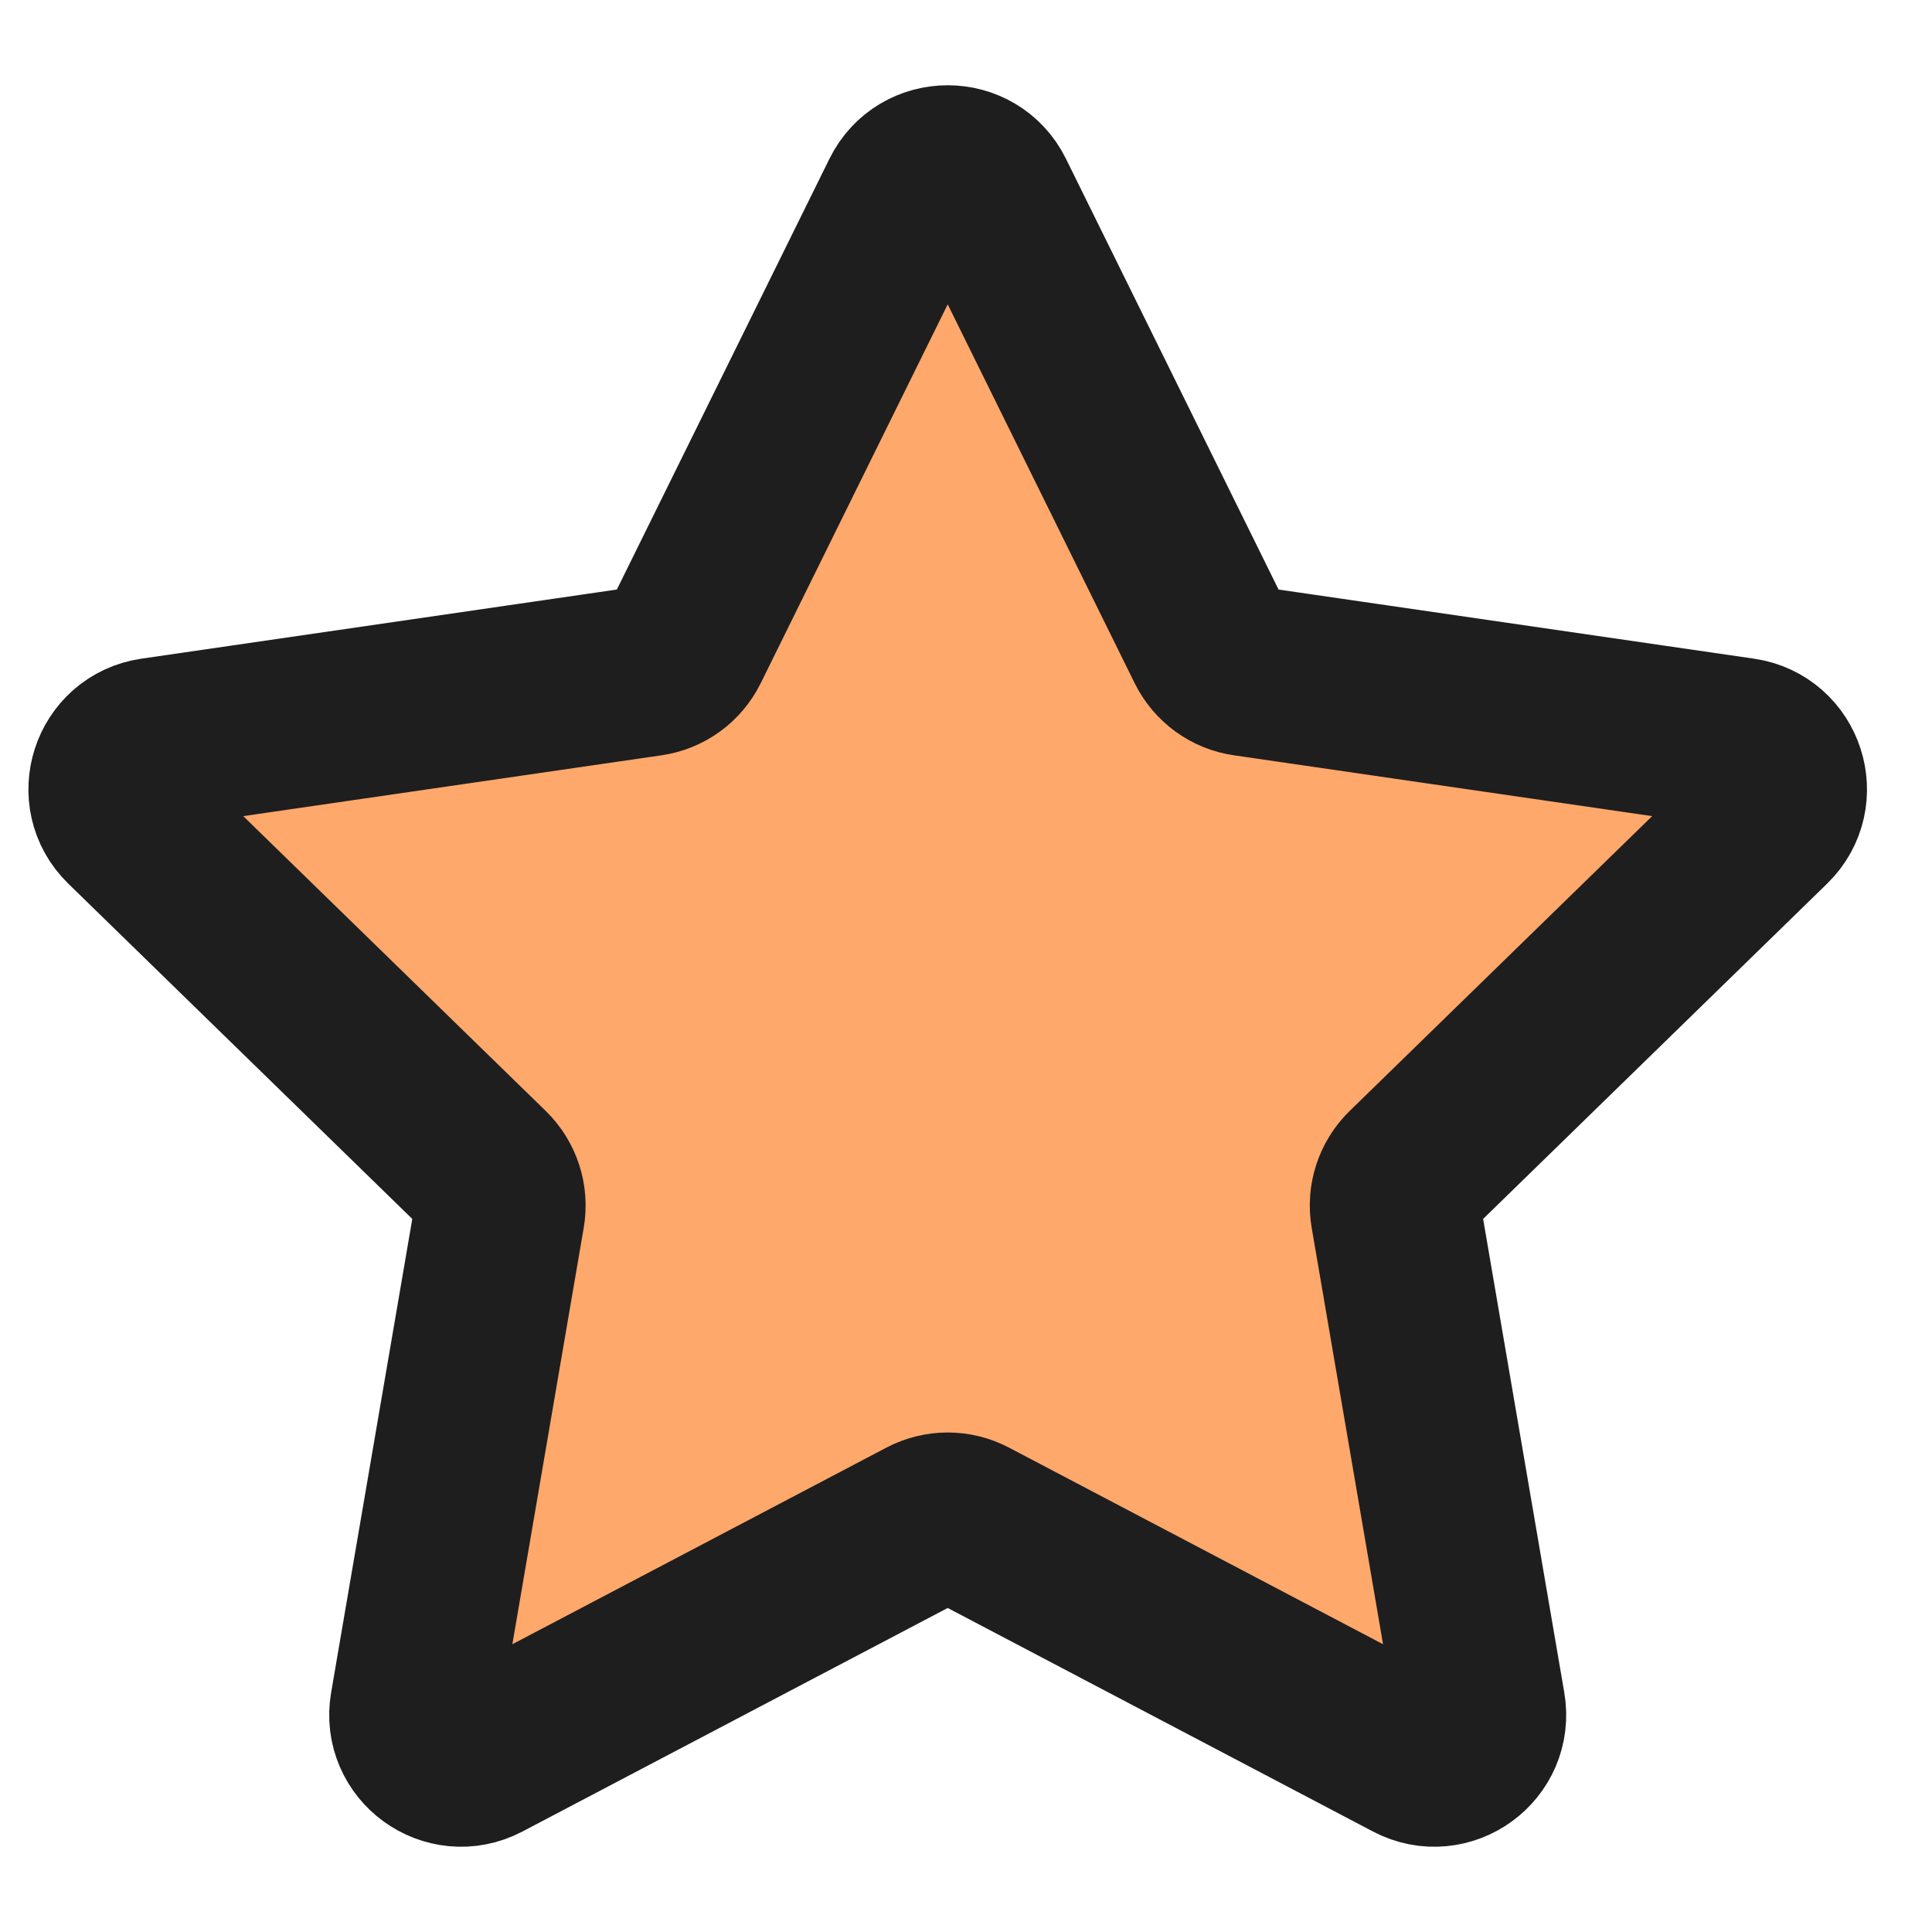 <svg width="17" height="17" viewBox="0 0 17 17" fill="none" xmlns="http://www.w3.org/2000/svg">
<path d="M7.971 1.729C8.121 1.424 8.557 1.424 8.707 1.729L10.657 5.68C10.717 5.801 10.832 5.885 10.966 5.904L15.326 6.538C15.663 6.587 15.797 7.001 15.554 7.238L12.399 10.313C12.302 10.408 12.258 10.544 12.281 10.677L13.025 15.019C13.083 15.354 12.731 15.61 12.43 15.452L8.53 13.402C8.411 13.339 8.268 13.339 8.148 13.402L4.248 15.452C3.947 15.61 3.595 15.354 3.653 15.019L4.397 10.677C4.42 10.544 4.376 10.408 4.279 10.313L1.124 7.238C0.881 7.001 1.015 6.587 1.352 6.538L5.712 5.904C5.846 5.885 5.961 5.801 6.021 5.68L7.971 1.729Z" fill="#FFA86B" stroke="#1E1E1E" stroke-width="1.5" stroke-linejoin="round"/>
</svg>
